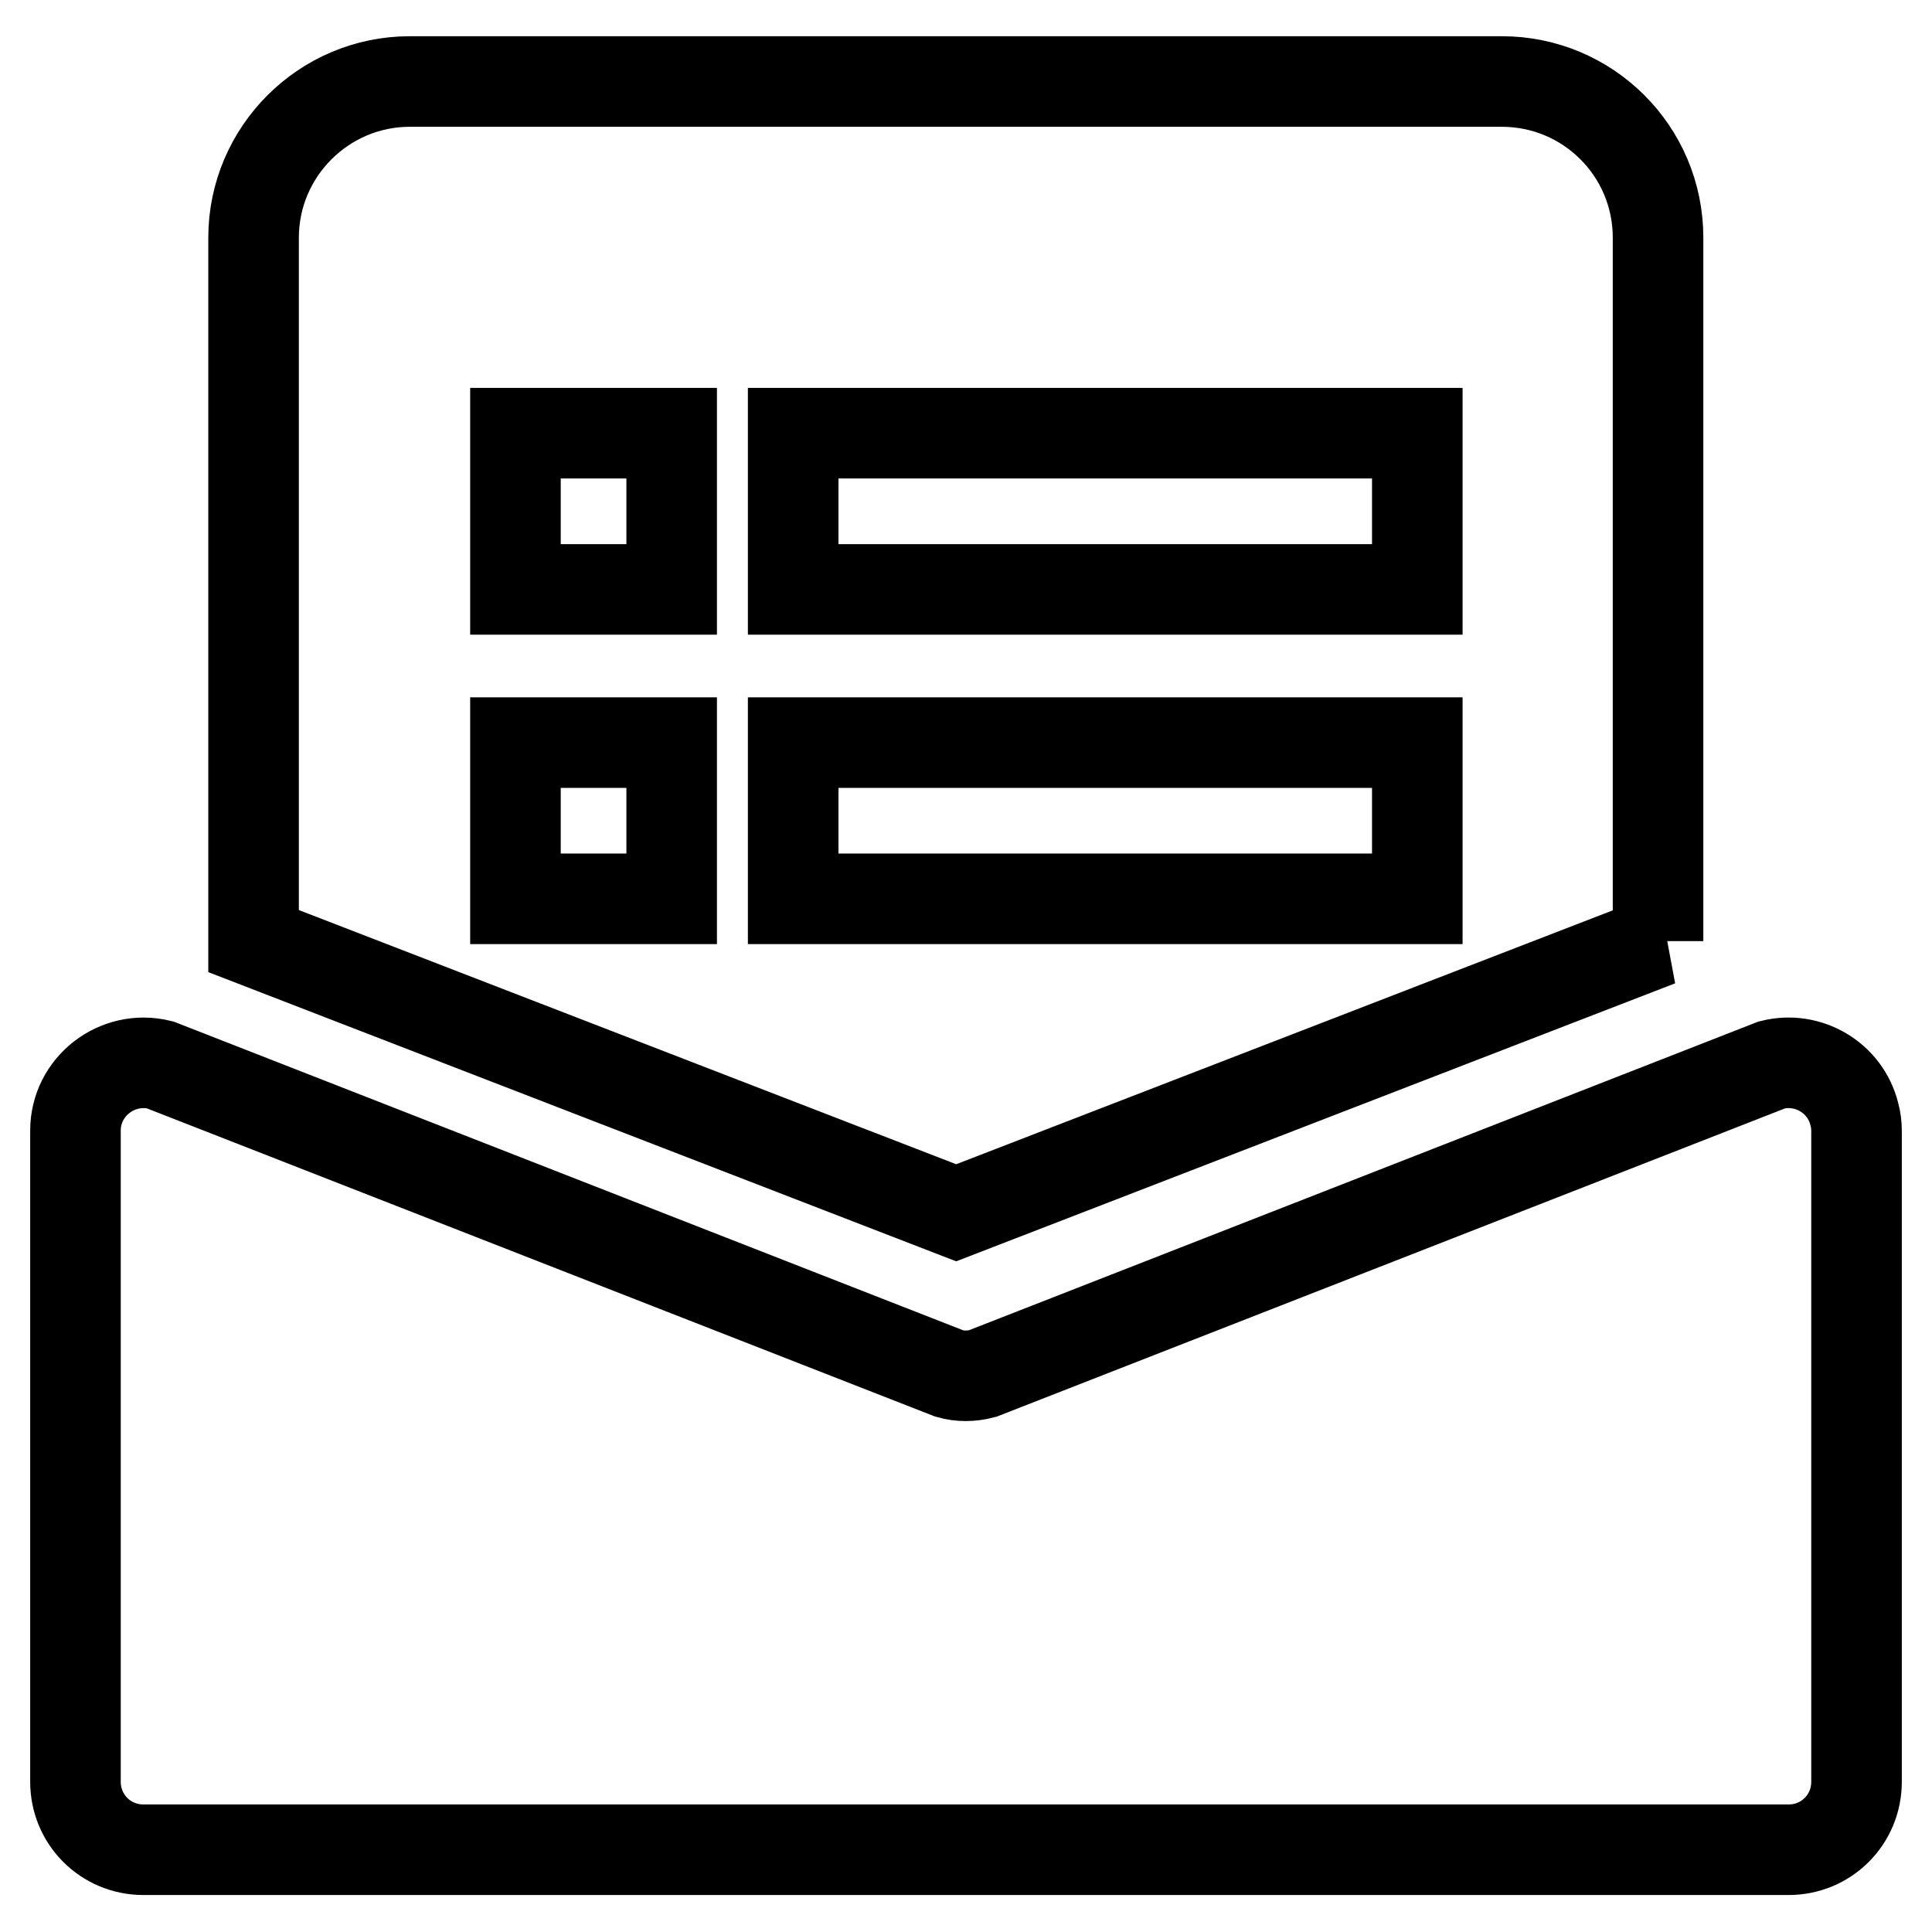 <?xml version="1.0" encoding="utf-8"?>
<!-- Svg Vector Icons : http://www.onlinewebfonts.com/icon -->
<!DOCTYPE svg PUBLIC "-//W3C//DTD SVG 1.1//EN" "http://www.w3.org/Graphics/SVG/1.1/DTD/svg11.dtd">
<svg version="1.1" xmlns="http://www.w3.org/2000/svg" xmlns:xlink="http://www.w3.org/1999/xlink" x="0px" y="0px" viewBox="0 0 256 256" enable-background="new 0 0 256 256" xml:space="preserve">
<g> <path stroke-width="12" fill-opacity="0" stroke="#000000"  d="M234.8,141.1c4.8-1.2,9.7,1.7,10.9,6.5c0.2,0.7,0.3,1.5,0.3,2.2v86.3c0,5-4,9-9,9H19c-5,0-9-4-9-9 c0,0,0,0,0,0v-86.3c0-5.8,5.5-10.1,11.2-8.7L125.8,182c1.4,0.4,2.9,0.4,4.4,0L234.8,141.1L234.8,141.1z M219.8,124.7l-93.1,36 l-93.1-36V31.5c0-11.4,9.3-20.7,20.7-20.7h144.7c11.4,0,20.7,9.2,20.7,20.7V124.7z M105.1,78.1h82.7V57.4h-82.7V78.1z M68.3,119.1 H89V98.4H68.3V119.1L68.3,119.1z M68.3,78.1H89V57.4H68.3V78.1z M105.1,119.1h82.7V98.4h-82.7V119.1L105.1,119.1z"/></g>
</svg>